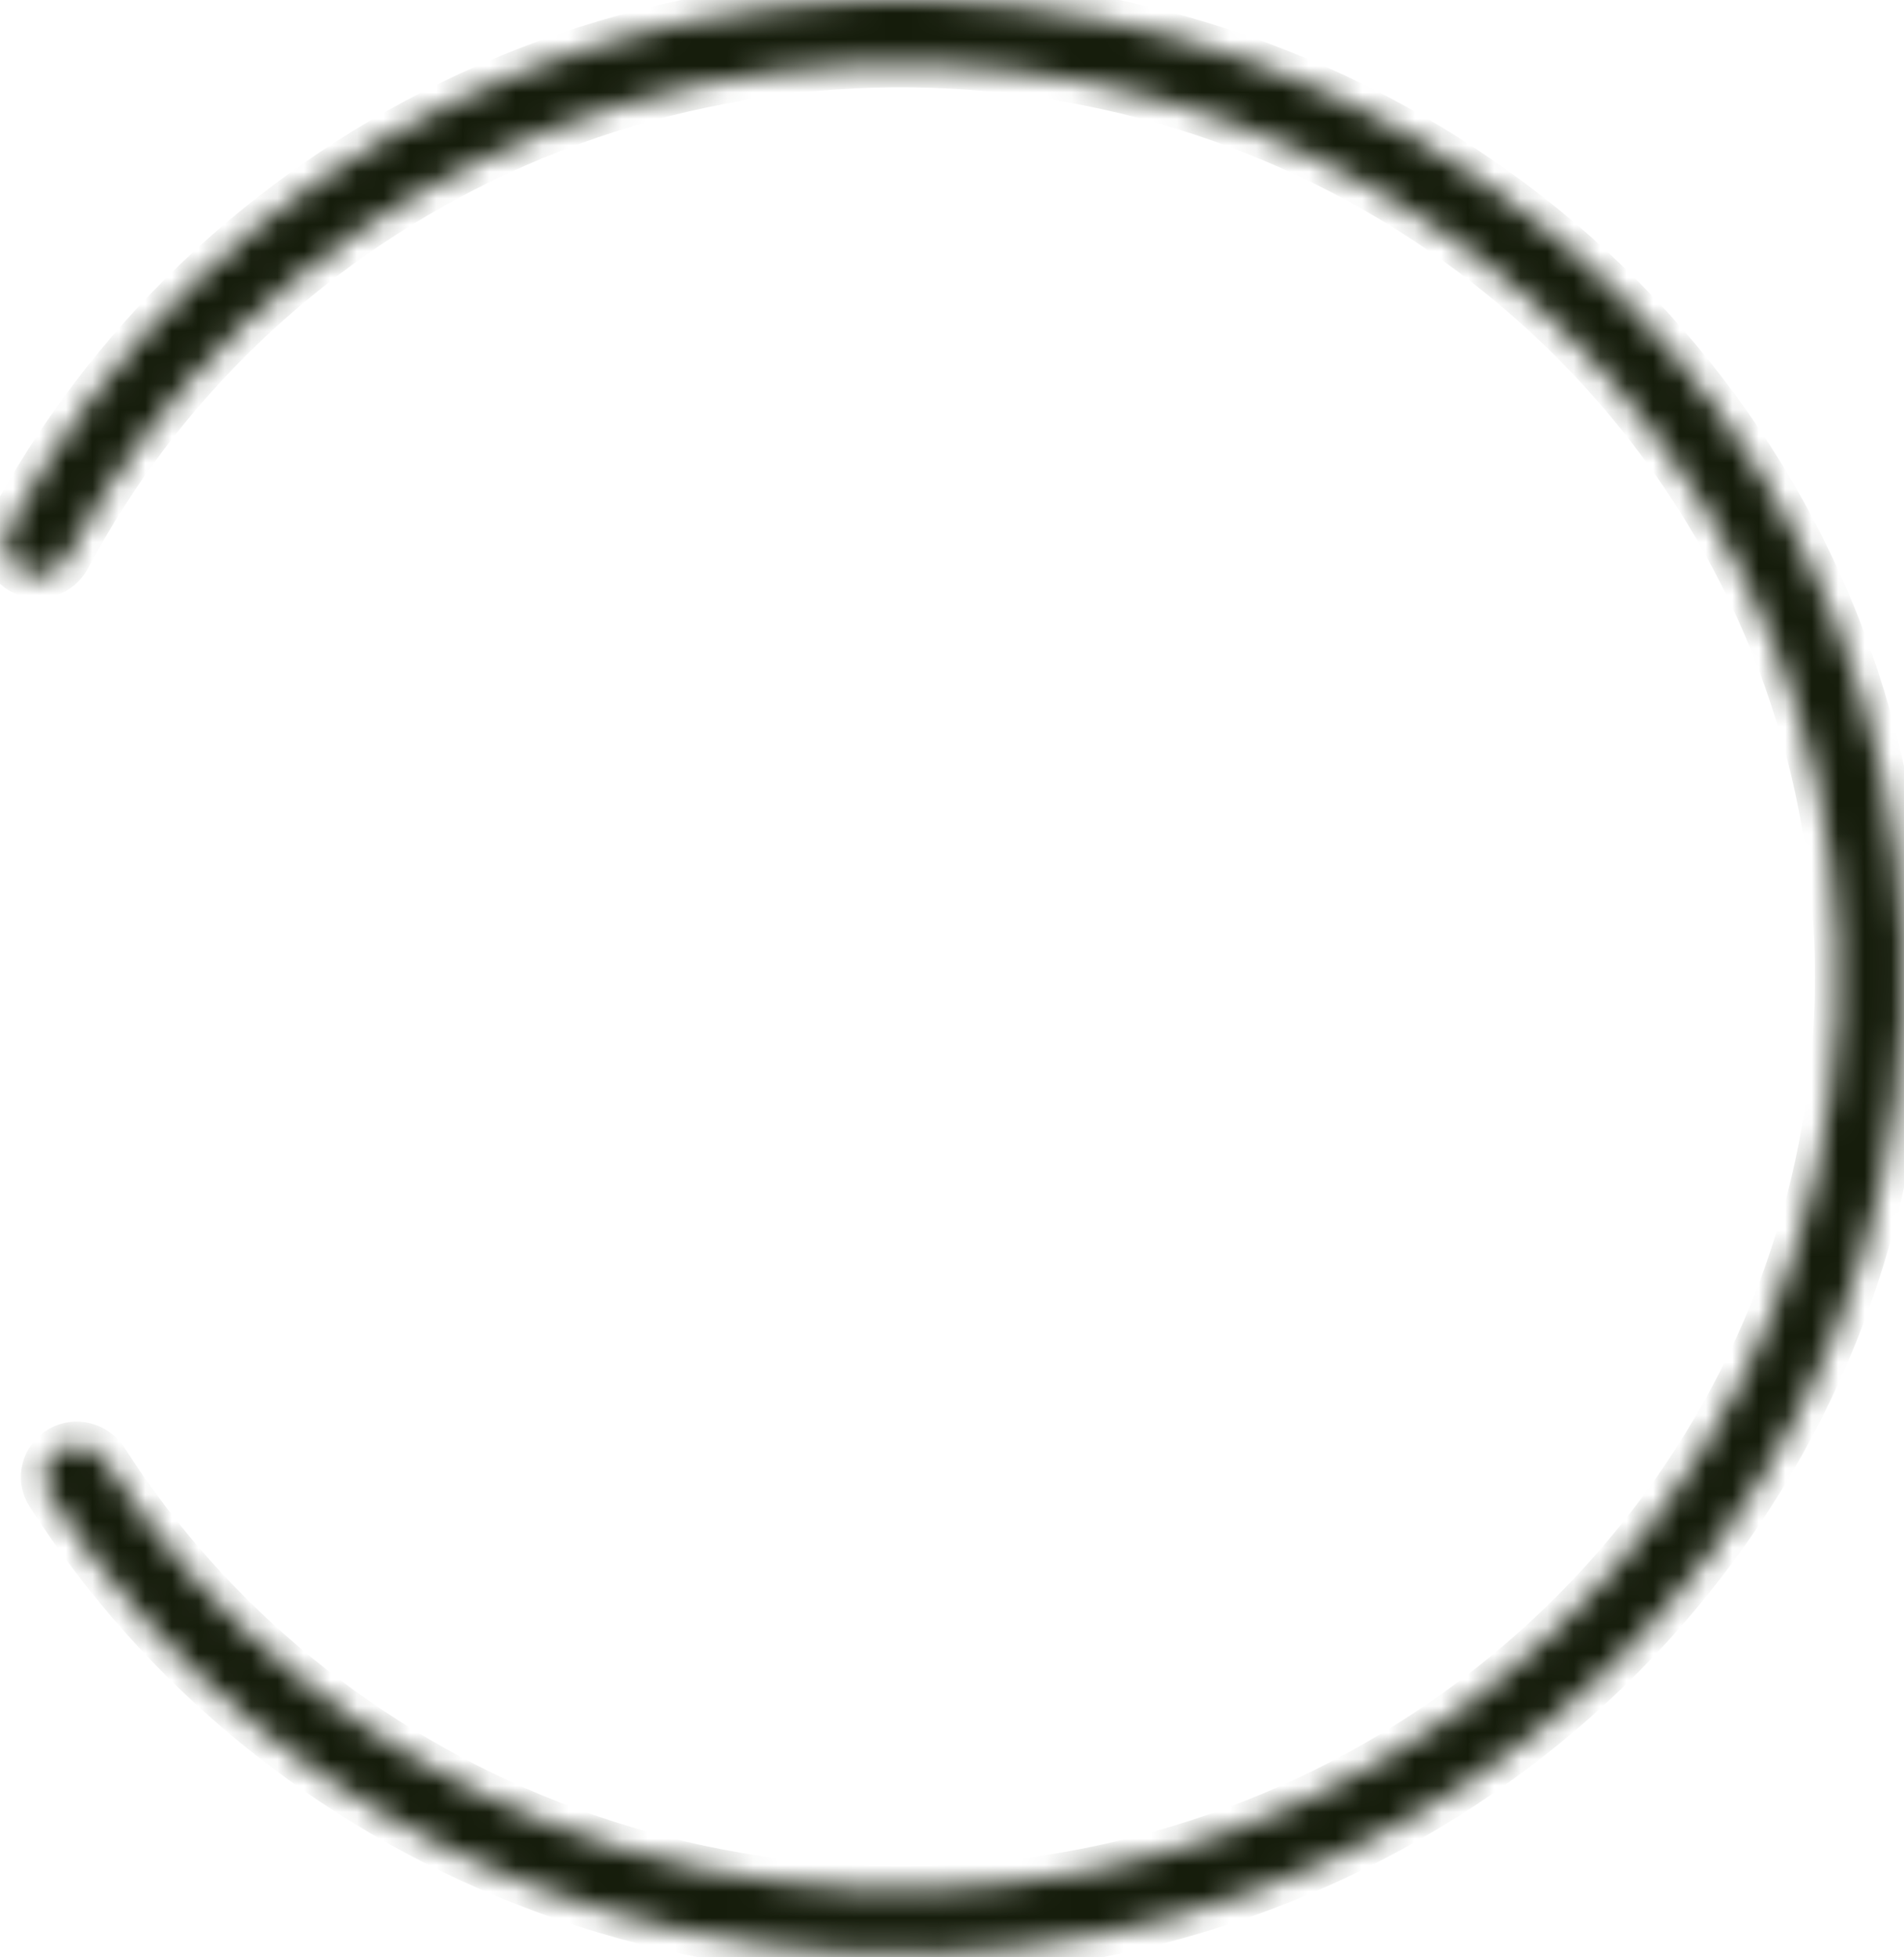 <?xml version="1.0" encoding="UTF-8"?> <svg xmlns="http://www.w3.org/2000/svg" width="72" height="74" viewBox="0 0 72 74" fill="none"> <mask id="path-1-inside-1_675_3342" fill="white"> <path d="M2.288 54.777C1.682 55.118 1.473 55.892 1.848 56.478C6.099 63.11 12.409 68.268 19.881 71.194C27.753 74.277 36.46 74.703 44.611 72.405C52.761 70.107 59.885 65.217 64.844 58.516C69.804 51.815 72.312 43.69 71.969 35.439C71.626 27.188 68.451 19.286 62.952 12.997C57.452 6.708 49.946 2.394 41.631 0.745C33.316 -0.905 24.673 0.204 17.082 3.896C9.879 7.4 4.017 13.037 0.331 19.981C0.005 20.595 0.276 21.35 0.908 21.642V21.642C1.521 21.925 2.246 21.664 2.563 21.068C6.007 14.594 11.477 9.337 18.198 6.068C25.29 2.619 33.364 1.583 41.132 3.124C48.9 4.665 55.913 8.696 61.051 14.571C66.189 20.447 69.155 27.828 69.476 35.537C69.796 43.246 67.453 50.837 62.819 57.097C58.186 63.357 51.531 67.926 43.916 70.073C36.301 72.22 28.167 71.822 20.812 68.941C13.84 66.211 7.95 61.399 3.979 55.214C3.615 54.648 2.875 54.447 2.288 54.777V54.777Z"></path> </mask> <path d="M2.288 54.777C1.682 55.118 1.473 55.892 1.848 56.478C6.099 63.11 12.409 68.268 19.881 71.194C27.753 74.277 36.46 74.703 44.611 72.405C52.761 70.107 59.885 65.217 64.844 58.516C69.804 51.815 72.312 43.69 71.969 35.439C71.626 27.188 68.451 19.286 62.952 12.997C57.452 6.708 49.946 2.394 41.631 0.745C33.316 -0.905 24.673 0.204 17.082 3.896C9.879 7.4 4.017 13.037 0.331 19.981C0.005 20.595 0.276 21.35 0.908 21.642V21.642C1.521 21.925 2.246 21.664 2.563 21.068C6.007 14.594 11.477 9.337 18.198 6.068C25.29 2.619 33.364 1.583 41.132 3.124C48.9 4.665 55.913 8.696 61.051 14.571C66.189 20.447 69.155 27.828 69.476 35.537C69.796 43.246 67.453 50.837 62.819 57.097C58.186 63.357 51.531 67.926 43.916 70.073C36.301 72.22 28.167 71.822 20.812 68.941C13.84 66.211 7.95 61.399 3.979 55.214C3.615 54.648 2.875 54.447 2.288 54.777V54.777Z" fill="#151C0B" stroke="#151C0B" stroke-width="1.745" mask="url(#path-1-inside-1_675_3342)"></path> </svg> 